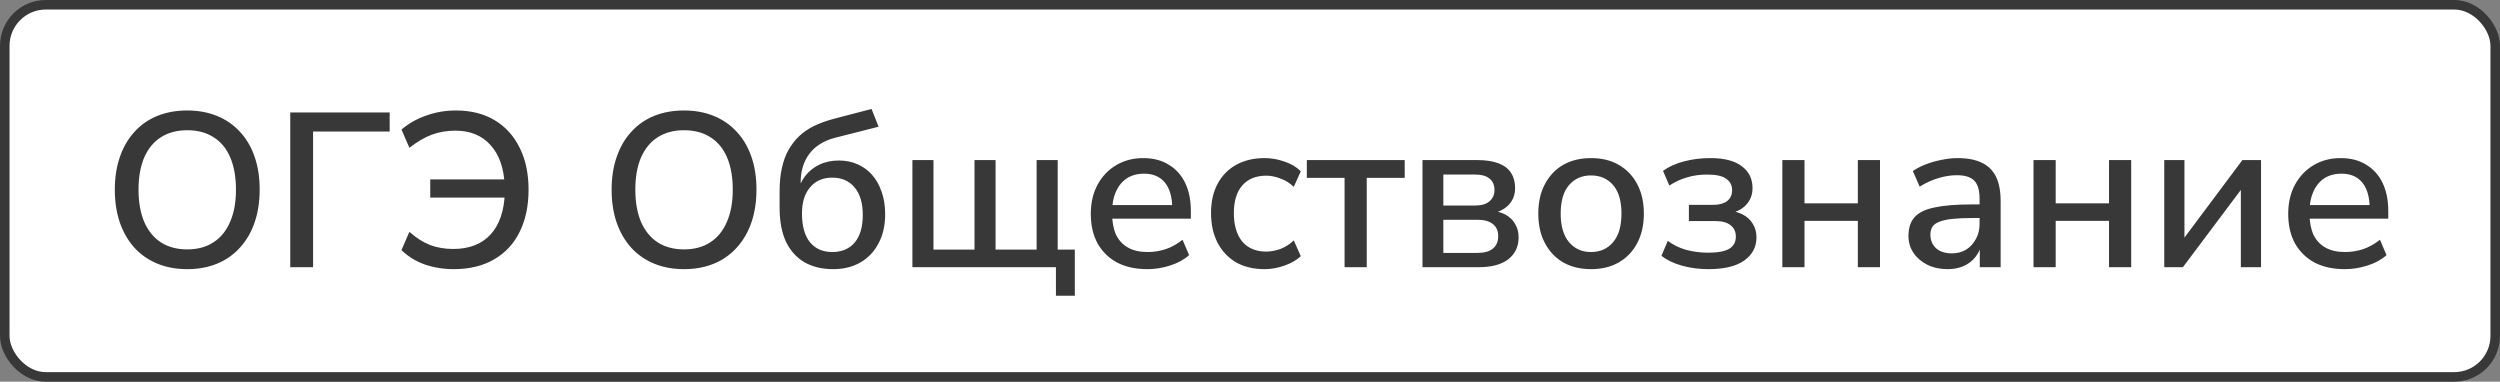 <?xml version="1.0" encoding="UTF-8"?> <svg xmlns="http://www.w3.org/2000/svg" width="262" height="40" viewBox="0 0 262 40" fill="none"><rect x="0" y="0" width="262" height="40" fill="#808080" stroke="none"/><rect x="0.5" y="0.5" width="261" height="39" rx="4.3" fill="white"></rect><rect x="0.5" y="0.5" width="261" height="39" rx="4.3" stroke="#383838"></rect><path d="M19.623 28.207C18.473 28.207 17.431 28.015 16.495 27.632C15.56 27.249 14.755 26.689 14.08 25.953C13.421 25.217 12.915 24.343 12.562 23.331C12.21 22.304 12.033 21.154 12.033 19.881C12.033 18.608 12.21 17.466 12.562 16.454C12.915 15.427 13.421 14.553 14.08 13.832C14.74 13.096 15.537 12.536 16.472 12.153C17.408 11.77 18.458 11.578 19.623 11.578C20.773 11.578 21.816 11.77 22.751 12.153C23.687 12.536 24.484 13.088 25.143 13.809C25.818 14.53 26.332 15.404 26.684 16.431C27.037 17.443 27.213 18.585 27.213 19.858C27.213 21.131 27.037 22.281 26.684 23.308C26.332 24.335 25.818 25.217 25.143 25.953C24.484 26.689 23.687 27.249 22.751 27.632C21.816 28.015 20.773 28.207 19.623 28.207ZM19.623 26.137C20.697 26.137 21.609 25.892 22.36 25.401C23.127 24.91 23.71 24.197 24.108 23.262C24.522 22.327 24.729 21.2 24.729 19.881C24.729 18.562 24.53 17.435 24.131 16.5C23.733 15.565 23.15 14.859 22.383 14.384C21.632 13.893 20.712 13.648 19.623 13.648C18.55 13.648 17.63 13.893 16.863 14.384C16.112 14.859 15.529 15.565 15.115 16.5C14.717 17.435 14.517 18.562 14.517 19.881C14.517 21.184 14.717 22.311 15.115 23.262C15.529 24.197 16.112 24.91 16.863 25.401C17.63 25.892 18.55 26.137 19.623 26.137ZM30.419 28V11.785H40.838V13.786H32.811V28H30.419ZM47.55 28.207C46.461 28.207 45.434 28.038 44.468 27.701C43.517 27.348 42.72 26.85 42.076 26.206L42.904 24.297C43.609 24.926 44.33 25.386 45.066 25.677C45.802 25.953 46.614 26.091 47.504 26.091C49.175 26.091 50.478 25.585 51.414 24.573C52.349 23.546 52.847 22.074 52.909 20.157L53.645 20.709H45.089V18.8H53.622L52.886 19.398C52.809 17.604 52.318 16.209 51.414 15.212C50.509 14.2 49.282 13.694 47.734 13.694C46.844 13.694 46.024 13.832 45.273 14.108C44.521 14.384 43.732 14.844 42.904 15.488L42.076 13.579C42.827 12.935 43.693 12.444 44.675 12.107C45.656 11.754 46.691 11.578 47.78 11.578C49.344 11.578 50.693 11.915 51.828 12.59C52.962 13.265 53.836 14.223 54.45 15.465C55.078 16.707 55.393 18.179 55.393 19.881C55.393 21.583 55.078 23.063 54.45 24.32C53.836 25.562 52.939 26.52 51.759 27.195C50.593 27.87 49.19 28.207 47.55 28.207ZM71.688 28.207C70.538 28.207 69.495 28.015 68.56 27.632C67.624 27.249 66.819 26.689 66.145 25.953C65.485 25.217 64.979 24.343 64.627 23.331C64.274 22.304 64.098 21.154 64.098 19.881C64.098 18.608 64.274 17.466 64.627 16.454C64.979 15.427 65.485 14.553 66.145 13.832C66.804 13.096 67.601 12.536 68.537 12.153C69.472 11.77 70.522 11.578 71.688 11.578C72.838 11.578 73.88 11.77 74.816 12.153C75.751 12.536 76.548 13.088 77.208 13.809C77.882 14.53 78.396 15.404 78.749 16.431C79.101 17.443 79.278 18.585 79.278 19.858C79.278 21.131 79.101 22.281 78.749 23.308C78.396 24.335 77.882 25.217 77.208 25.953C76.548 26.689 75.751 27.249 74.816 27.632C73.88 28.015 72.838 28.207 71.688 28.207ZM71.688 26.137C72.761 26.137 73.673 25.892 74.425 25.401C75.191 24.91 75.774 24.197 76.173 23.262C76.587 22.327 76.794 21.2 76.794 19.881C76.794 18.562 76.594 17.435 76.196 16.5C75.797 15.565 75.214 14.859 74.448 14.384C73.696 13.893 72.776 13.648 71.688 13.648C70.614 13.648 69.694 13.893 68.928 14.384C68.176 14.859 67.594 15.565 67.18 16.5C66.781 17.435 66.582 18.562 66.582 19.881C66.582 21.184 66.781 22.311 67.18 23.262C67.594 24.197 68.176 24.91 68.928 25.401C69.694 25.892 70.614 26.137 71.688 26.137ZM87.314 28.207C86.164 28.207 85.167 27.969 84.324 27.494C83.48 27.003 82.829 26.283 82.369 25.332C81.924 24.366 81.702 23.178 81.702 21.767V20.065C81.702 19.176 81.778 18.371 81.932 17.65C82.085 16.929 82.315 16.293 82.622 15.741C82.928 15.189 83.304 14.698 83.749 14.269C84.209 13.84 84.738 13.479 85.336 13.188C85.949 12.897 86.631 12.651 87.383 12.452L91.339 11.417L92.075 13.28L87.544 14.43C86.348 14.737 85.443 15.296 84.83 16.109C84.216 16.922 83.91 17.926 83.91 19.122V20.18H83.565C83.733 19.521 84.009 18.938 84.393 18.432C84.791 17.926 85.282 17.535 85.865 17.259C86.463 16.968 87.145 16.822 87.912 16.822C88.632 16.822 89.284 16.952 89.867 17.213C90.465 17.474 90.978 17.849 91.408 18.34C91.837 18.831 92.167 19.421 92.397 20.111C92.642 20.801 92.765 21.575 92.765 22.434C92.765 23.615 92.535 24.634 92.075 25.493C91.63 26.352 91.001 27.019 90.189 27.494C89.376 27.969 88.418 28.207 87.314 28.207ZM87.222 26.413C88.218 26.413 89 26.083 89.568 25.424C90.135 24.749 90.419 23.783 90.419 22.526C90.419 21.284 90.135 20.326 89.568 19.651C89 18.961 88.218 18.616 87.222 18.616C86.24 18.616 85.466 18.953 84.899 19.628C84.331 20.287 84.048 21.2 84.048 22.365C84.048 23.684 84.324 24.688 84.876 25.378C85.443 26.068 86.225 26.413 87.222 26.413ZM110.662 30.99V28H95.62V16.776H97.828V26.16H102.129V16.776H104.337V26.16H108.638V16.776H110.846V26.16H112.64V30.99H110.662ZM120.249 28.207C119.022 28.207 117.964 27.977 117.075 27.517C116.201 27.042 115.519 26.375 115.028 25.516C114.553 24.642 114.315 23.607 114.315 22.411C114.315 21.246 114.553 20.226 115.028 19.352C115.503 18.478 116.155 17.796 116.983 17.305C117.811 16.814 118.754 16.569 119.812 16.569C120.855 16.569 121.744 16.799 122.48 17.259C123.231 17.704 123.806 18.34 124.205 19.168C124.604 19.996 124.803 20.985 124.803 22.135V22.917H116.155V21.491H123.239L122.848 21.813C122.848 20.663 122.595 19.774 122.089 19.145C121.583 18.516 120.855 18.202 119.904 18.202C119.183 18.202 118.57 18.371 118.064 18.708C117.573 19.045 117.198 19.513 116.937 20.111C116.676 20.709 116.546 21.407 116.546 22.204V22.342C116.546 23.231 116.684 23.983 116.96 24.596C117.251 25.194 117.673 25.646 118.225 25.953C118.777 26.26 119.459 26.413 120.272 26.413C120.916 26.413 121.545 26.313 122.158 26.114C122.787 25.899 123.377 25.57 123.929 25.125L124.619 26.735C124.113 27.195 123.461 27.555 122.664 27.816C121.867 28.077 121.062 28.207 120.249 28.207ZM132.528 28.207C131.378 28.207 130.381 27.969 129.538 27.494C128.71 27.003 128.066 26.321 127.606 25.447C127.146 24.558 126.916 23.515 126.916 22.319C126.916 21.138 127.146 20.119 127.606 19.26C128.066 18.401 128.71 17.742 129.538 17.282C130.381 16.807 131.378 16.569 132.528 16.569C133.233 16.569 133.931 16.692 134.621 16.937C135.311 17.167 135.878 17.504 136.323 17.949L135.587 19.582C135.173 19.183 134.705 18.892 134.184 18.708C133.662 18.509 133.172 18.409 132.712 18.409C131.623 18.409 130.78 18.754 130.182 19.444C129.599 20.119 129.308 21.085 129.308 22.342C129.308 23.599 129.599 24.588 130.182 25.309C130.78 26.014 131.623 26.367 132.712 26.367C133.172 26.367 133.662 26.275 134.184 26.091C134.705 25.892 135.173 25.593 135.587 25.194L136.323 26.85C135.878 27.264 135.303 27.594 134.598 27.839C133.908 28.084 133.218 28.207 132.528 28.207ZM140.911 28V18.639H136.955V16.776H147.213V18.639H143.234V28H140.911ZM149.077 28V16.776H154.804C155.724 16.776 156.475 16.891 157.058 17.121C157.656 17.351 158.093 17.688 158.369 18.133C158.645 18.562 158.783 19.091 158.783 19.72C158.783 20.441 158.538 21.046 158.047 21.537C157.556 22.012 156.912 22.296 156.115 22.388V22.089C156.759 22.104 157.303 22.235 157.748 22.48C158.208 22.725 158.553 23.055 158.783 23.469C159.028 23.868 159.151 24.335 159.151 24.872C159.151 25.838 158.791 26.605 158.07 27.172C157.349 27.724 156.322 28 154.988 28H149.077ZM151.262 26.505H154.85C155.54 26.505 156.069 26.359 156.437 26.068C156.82 25.761 157.012 25.324 157.012 24.757C157.012 24.19 156.82 23.76 156.437 23.469C156.069 23.178 155.54 23.032 154.85 23.032H151.262V26.505ZM151.262 21.537H154.643C155.272 21.537 155.755 21.391 156.092 21.1C156.445 20.809 156.621 20.41 156.621 19.904C156.621 19.383 156.445 18.984 156.092 18.708C155.755 18.432 155.272 18.294 154.643 18.294H151.262V21.537ZM166.756 28.207C165.622 28.207 164.64 27.969 163.812 27.494C163 27.019 162.363 26.344 161.903 25.47C161.443 24.596 161.213 23.569 161.213 22.388C161.213 21.192 161.443 20.165 161.903 19.306C162.363 18.432 163 17.757 163.812 17.282C164.64 16.807 165.622 16.569 166.756 16.569C167.876 16.569 168.842 16.807 169.654 17.282C170.482 17.757 171.126 18.432 171.586 19.306C172.046 20.18 172.276 21.207 172.276 22.388C172.276 23.569 172.046 24.596 171.586 25.47C171.126 26.344 170.482 27.019 169.654 27.494C168.842 27.969 167.876 28.207 166.756 28.207ZM166.733 26.413C167.699 26.413 168.474 26.068 169.056 25.378C169.639 24.688 169.93 23.691 169.93 22.388C169.93 21.069 169.639 20.073 169.056 19.398C168.474 18.723 167.699 18.386 166.733 18.386C165.783 18.386 165.016 18.723 164.433 19.398C163.851 20.073 163.559 21.069 163.559 22.388C163.559 23.691 163.851 24.688 164.433 25.378C165.016 26.068 165.783 26.413 166.733 26.413ZM179.042 28.207C178.06 28.207 177.133 28.084 176.259 27.839C175.385 27.594 174.672 27.249 174.12 26.804L174.787 25.24C175.323 25.654 175.96 25.968 176.696 26.183C177.447 26.382 178.214 26.482 178.996 26.482C180.023 26.482 180.767 26.344 181.227 26.068C181.687 25.792 181.917 25.37 181.917 24.803C181.917 24.282 181.733 23.883 181.365 23.607C181.012 23.316 180.491 23.17 179.801 23.17H176.995V21.468H179.548C180.161 21.468 180.644 21.338 180.997 21.077C181.349 20.801 181.526 20.418 181.526 19.927C181.526 19.421 181.319 19.022 180.905 18.731C180.506 18.44 179.839 18.294 178.904 18.294C178.137 18.294 177.432 18.394 176.788 18.593C176.144 18.777 175.53 19.061 174.948 19.444L174.281 17.903C174.909 17.458 175.645 17.129 176.489 16.914C177.332 16.684 178.252 16.569 179.249 16.569C180.705 16.569 181.802 16.853 182.538 17.42C183.289 17.972 183.665 18.739 183.665 19.72C183.665 20.441 183.419 21.046 182.929 21.537C182.453 22.012 181.817 22.296 181.02 22.388V22.089C181.648 22.104 182.185 22.235 182.63 22.48C183.09 22.71 183.442 23.032 183.688 23.446C183.948 23.86 184.079 24.335 184.079 24.872C184.079 25.884 183.649 26.697 182.791 27.31C181.932 27.908 180.682 28.207 179.042 28.207ZM186.789 28V16.776H189.112V21.307H194.701V16.776H197.024V28H194.701V23.147H189.112V28H186.789ZM204.101 28.207C203.319 28.207 202.614 28.054 201.985 27.747C201.372 27.44 200.889 27.026 200.536 26.505C200.184 25.984 200.007 25.393 200.007 24.734C200.007 23.906 200.214 23.254 200.628 22.779C201.058 22.288 201.755 21.943 202.721 21.744C203.703 21.529 205.021 21.422 206.677 21.422H207.758V22.848H206.7C205.872 22.848 205.175 22.879 204.607 22.94C204.04 23.001 203.588 23.101 203.25 23.239C202.913 23.362 202.668 23.538 202.514 23.768C202.376 23.998 202.307 24.274 202.307 24.596C202.307 25.179 202.507 25.654 202.905 26.022C203.304 26.375 203.856 26.551 204.561 26.551C205.129 26.551 205.627 26.421 206.056 26.16C206.486 25.884 206.823 25.516 207.068 25.056C207.329 24.596 207.459 24.067 207.459 23.469V20.824C207.459 19.95 207.275 19.321 206.907 18.938C206.539 18.555 205.934 18.363 205.09 18.363C204.446 18.363 203.802 18.463 203.158 18.662C202.514 18.846 201.855 19.145 201.18 19.559L200.467 17.926C200.866 17.65 201.326 17.412 201.847 17.213C202.369 17.014 202.913 16.86 203.48 16.753C204.063 16.63 204.623 16.569 205.159 16.569C206.187 16.569 207.03 16.73 207.689 17.052C208.364 17.374 208.862 17.865 209.184 18.524C209.506 19.183 209.667 20.034 209.667 21.077V28H207.482V25.493H207.689C207.567 26.06 207.337 26.551 206.999 26.965C206.677 27.364 206.271 27.67 205.78 27.885C205.29 28.1 204.73 28.207 204.101 28.207ZM213.113 28V16.776H215.436V21.307H221.025V16.776H223.348V28H221.025V23.147H215.436V28H213.113ZM226.814 28V16.776H228.93V25.7H228.332L235.002 16.776H236.957V28H234.841V19.076H235.462L228.769 28H226.814ZM245.738 28.207C244.512 28.207 243.454 27.977 242.564 27.517C241.69 27.042 241.008 26.375 240.517 25.516C240.042 24.642 239.804 23.607 239.804 22.411C239.804 21.246 240.042 20.226 240.517 19.352C240.993 18.478 241.644 17.796 242.472 17.305C243.3 16.814 244.243 16.569 245.301 16.569C246.344 16.569 247.233 16.799 247.969 17.259C248.721 17.704 249.296 18.34 249.694 19.168C250.093 19.996 250.292 20.985 250.292 22.135V22.917H241.644V21.491H248.728L248.337 21.813C248.337 20.663 248.084 19.774 247.578 19.145C247.072 18.516 246.344 18.202 245.393 18.202C244.673 18.202 244.059 18.371 243.553 18.708C243.063 19.045 242.687 19.513 242.426 20.111C242.166 20.709 242.035 21.407 242.035 22.204V22.342C242.035 23.231 242.173 23.983 242.449 24.596C242.741 25.194 243.162 25.646 243.714 25.953C244.266 26.26 244.949 26.413 245.761 26.413C246.405 26.413 247.034 26.313 247.647 26.114C248.276 25.899 248.866 25.57 249.418 25.125L250.108 26.735C249.602 27.195 248.951 27.555 248.153 27.816C247.356 28.077 246.551 28.207 245.738 28.207Z" fill="#383838"></path></svg> 